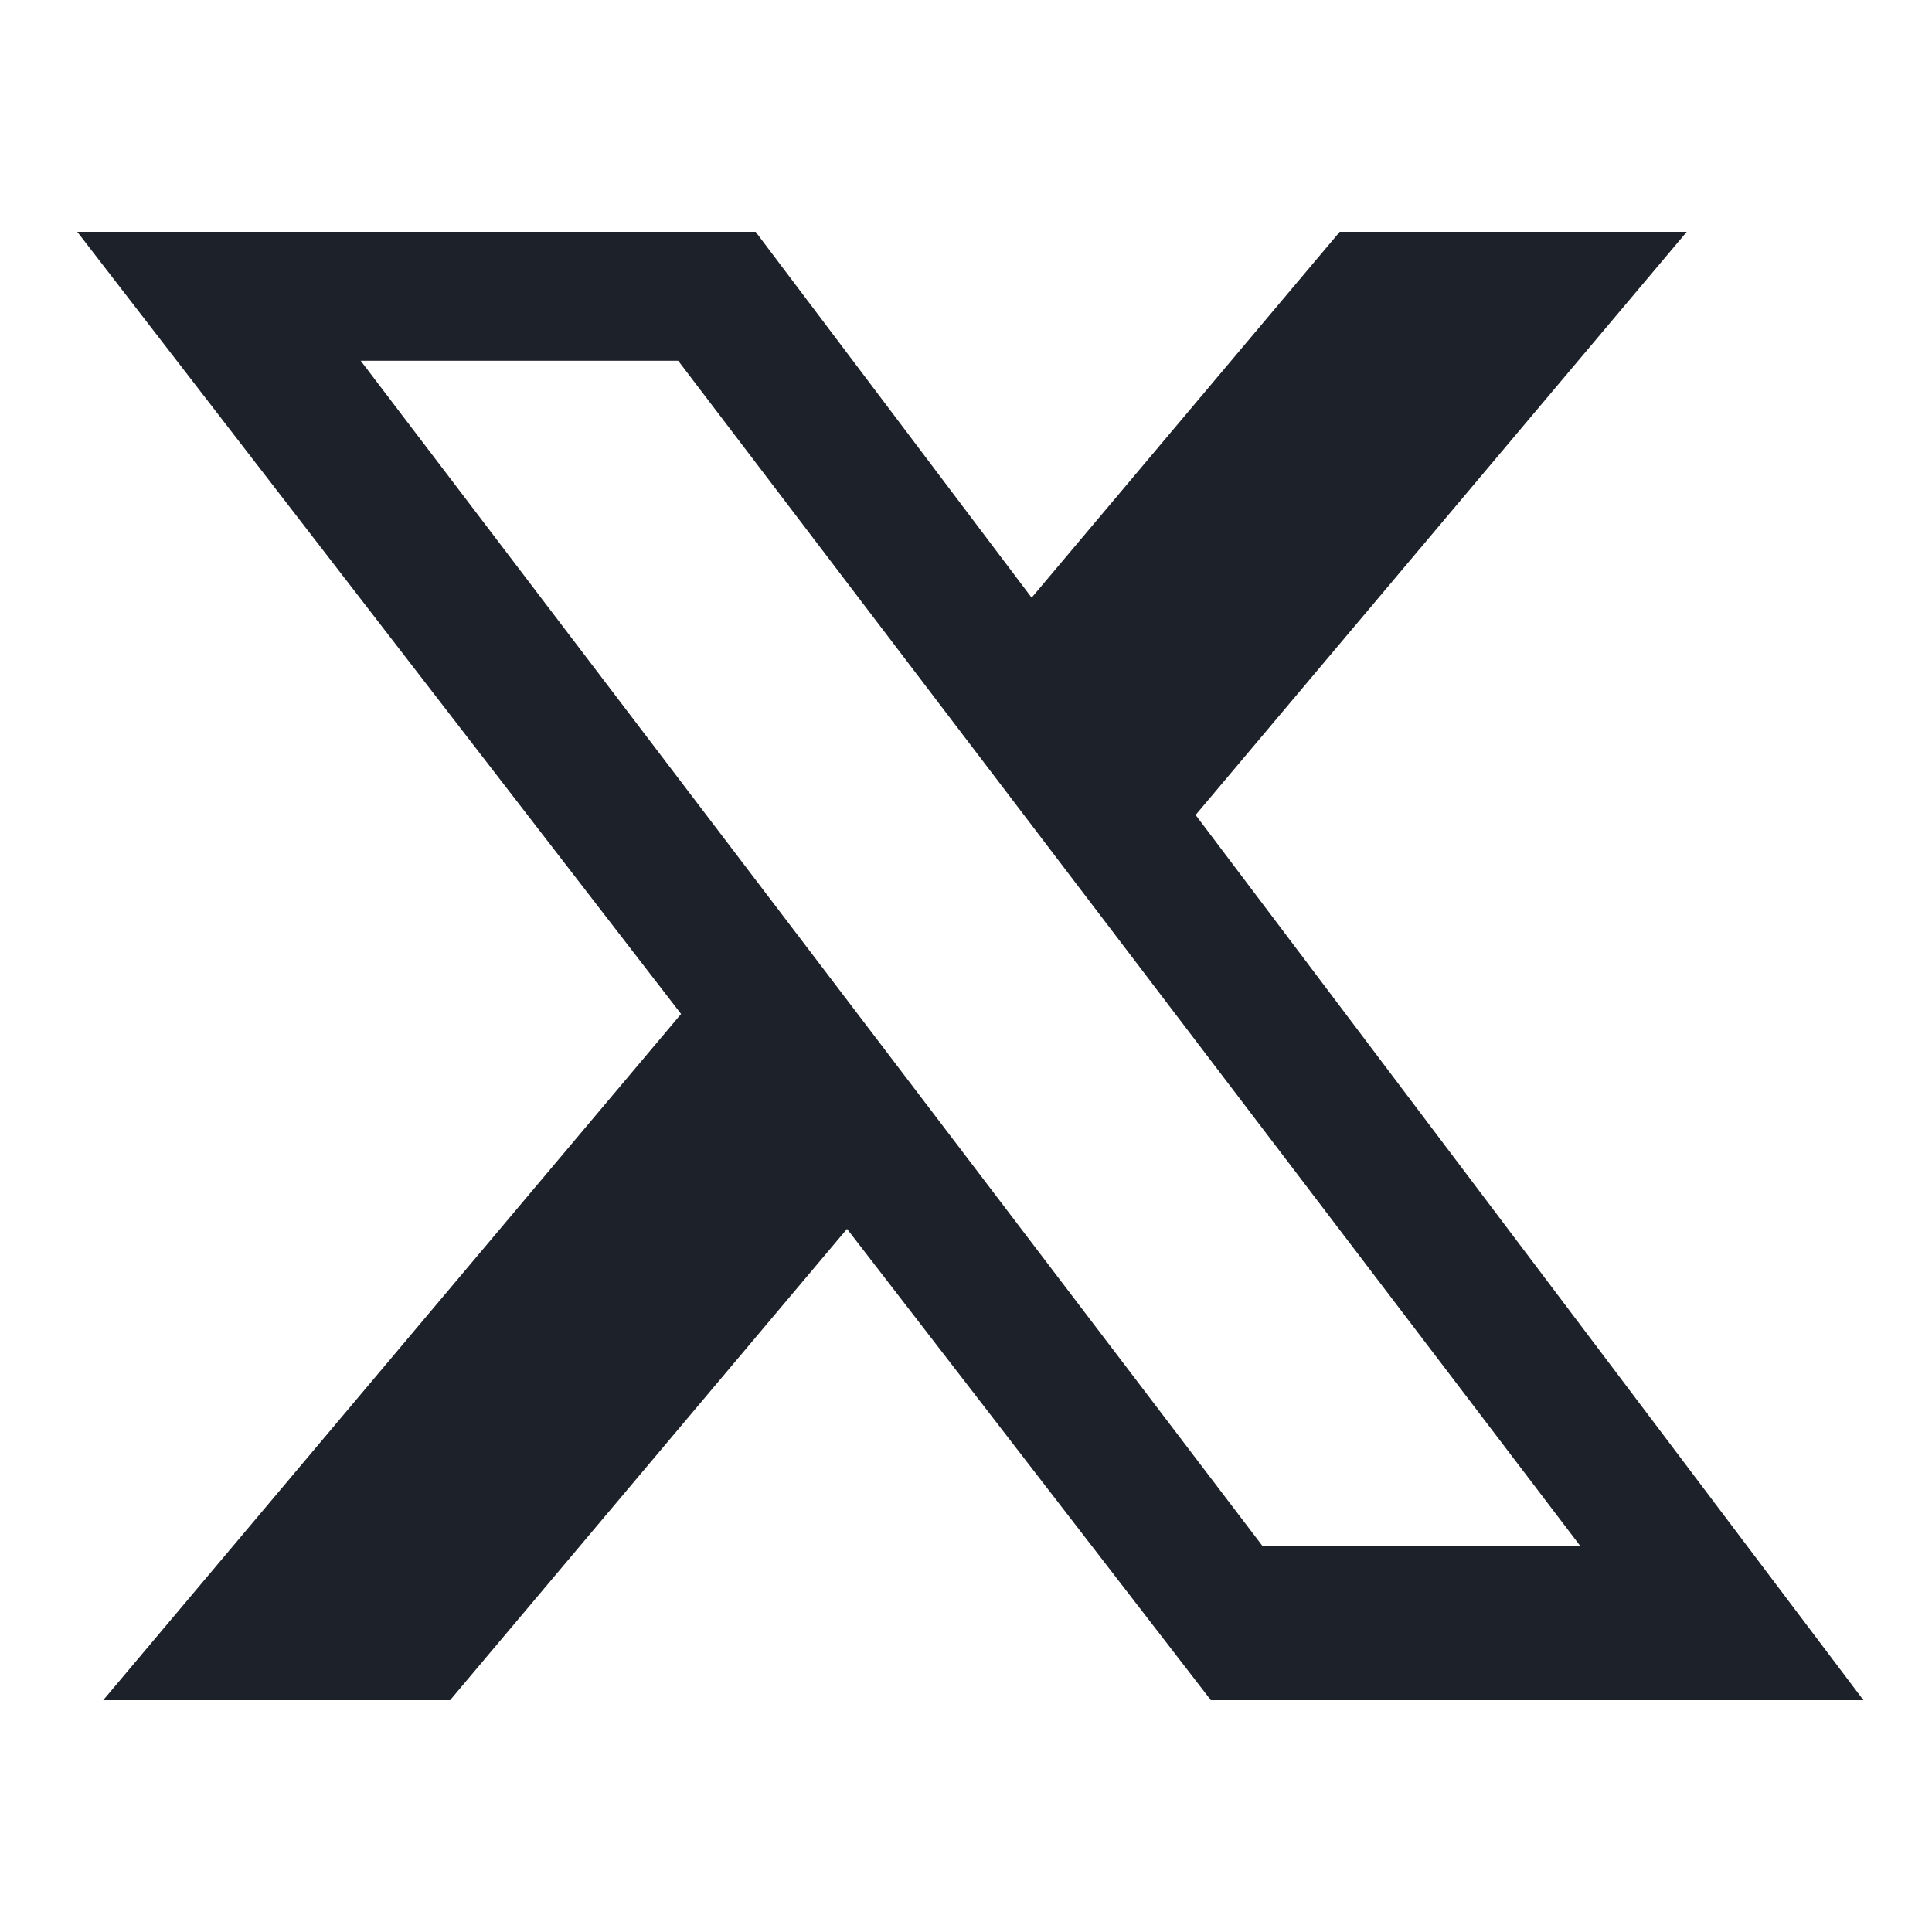 <?xml version="1.0" standalone="no"?><!DOCTYPE svg PUBLIC "-//W3C//DTD SVG 1.1//EN" "http://www.w3.org/Graphics/SVG/1.1/DTD/svg11.dtd"><svg t="1731045576942" class="icon" viewBox="0 0 1024 1024" version="1.1" xmlns="http://www.w3.org/2000/svg" p-id="14964" xmlns:xlink="http://www.w3.org/1999/xlink" width="200" height="200"><path d="M894.013 122.88h-183.936l-163.287 193.894L400.507 122.88H40.96l320.026 414.536L54.707 901.12h183.859l210.371-249.789L641.772 901.12h345.887l-353.961-469.161L894.013 122.88z m-56.556 696.356h-168.443L191.165 191.191h168.279l478.013 628.045z" fill="#1D2129" p-id="14965"></path></svg>